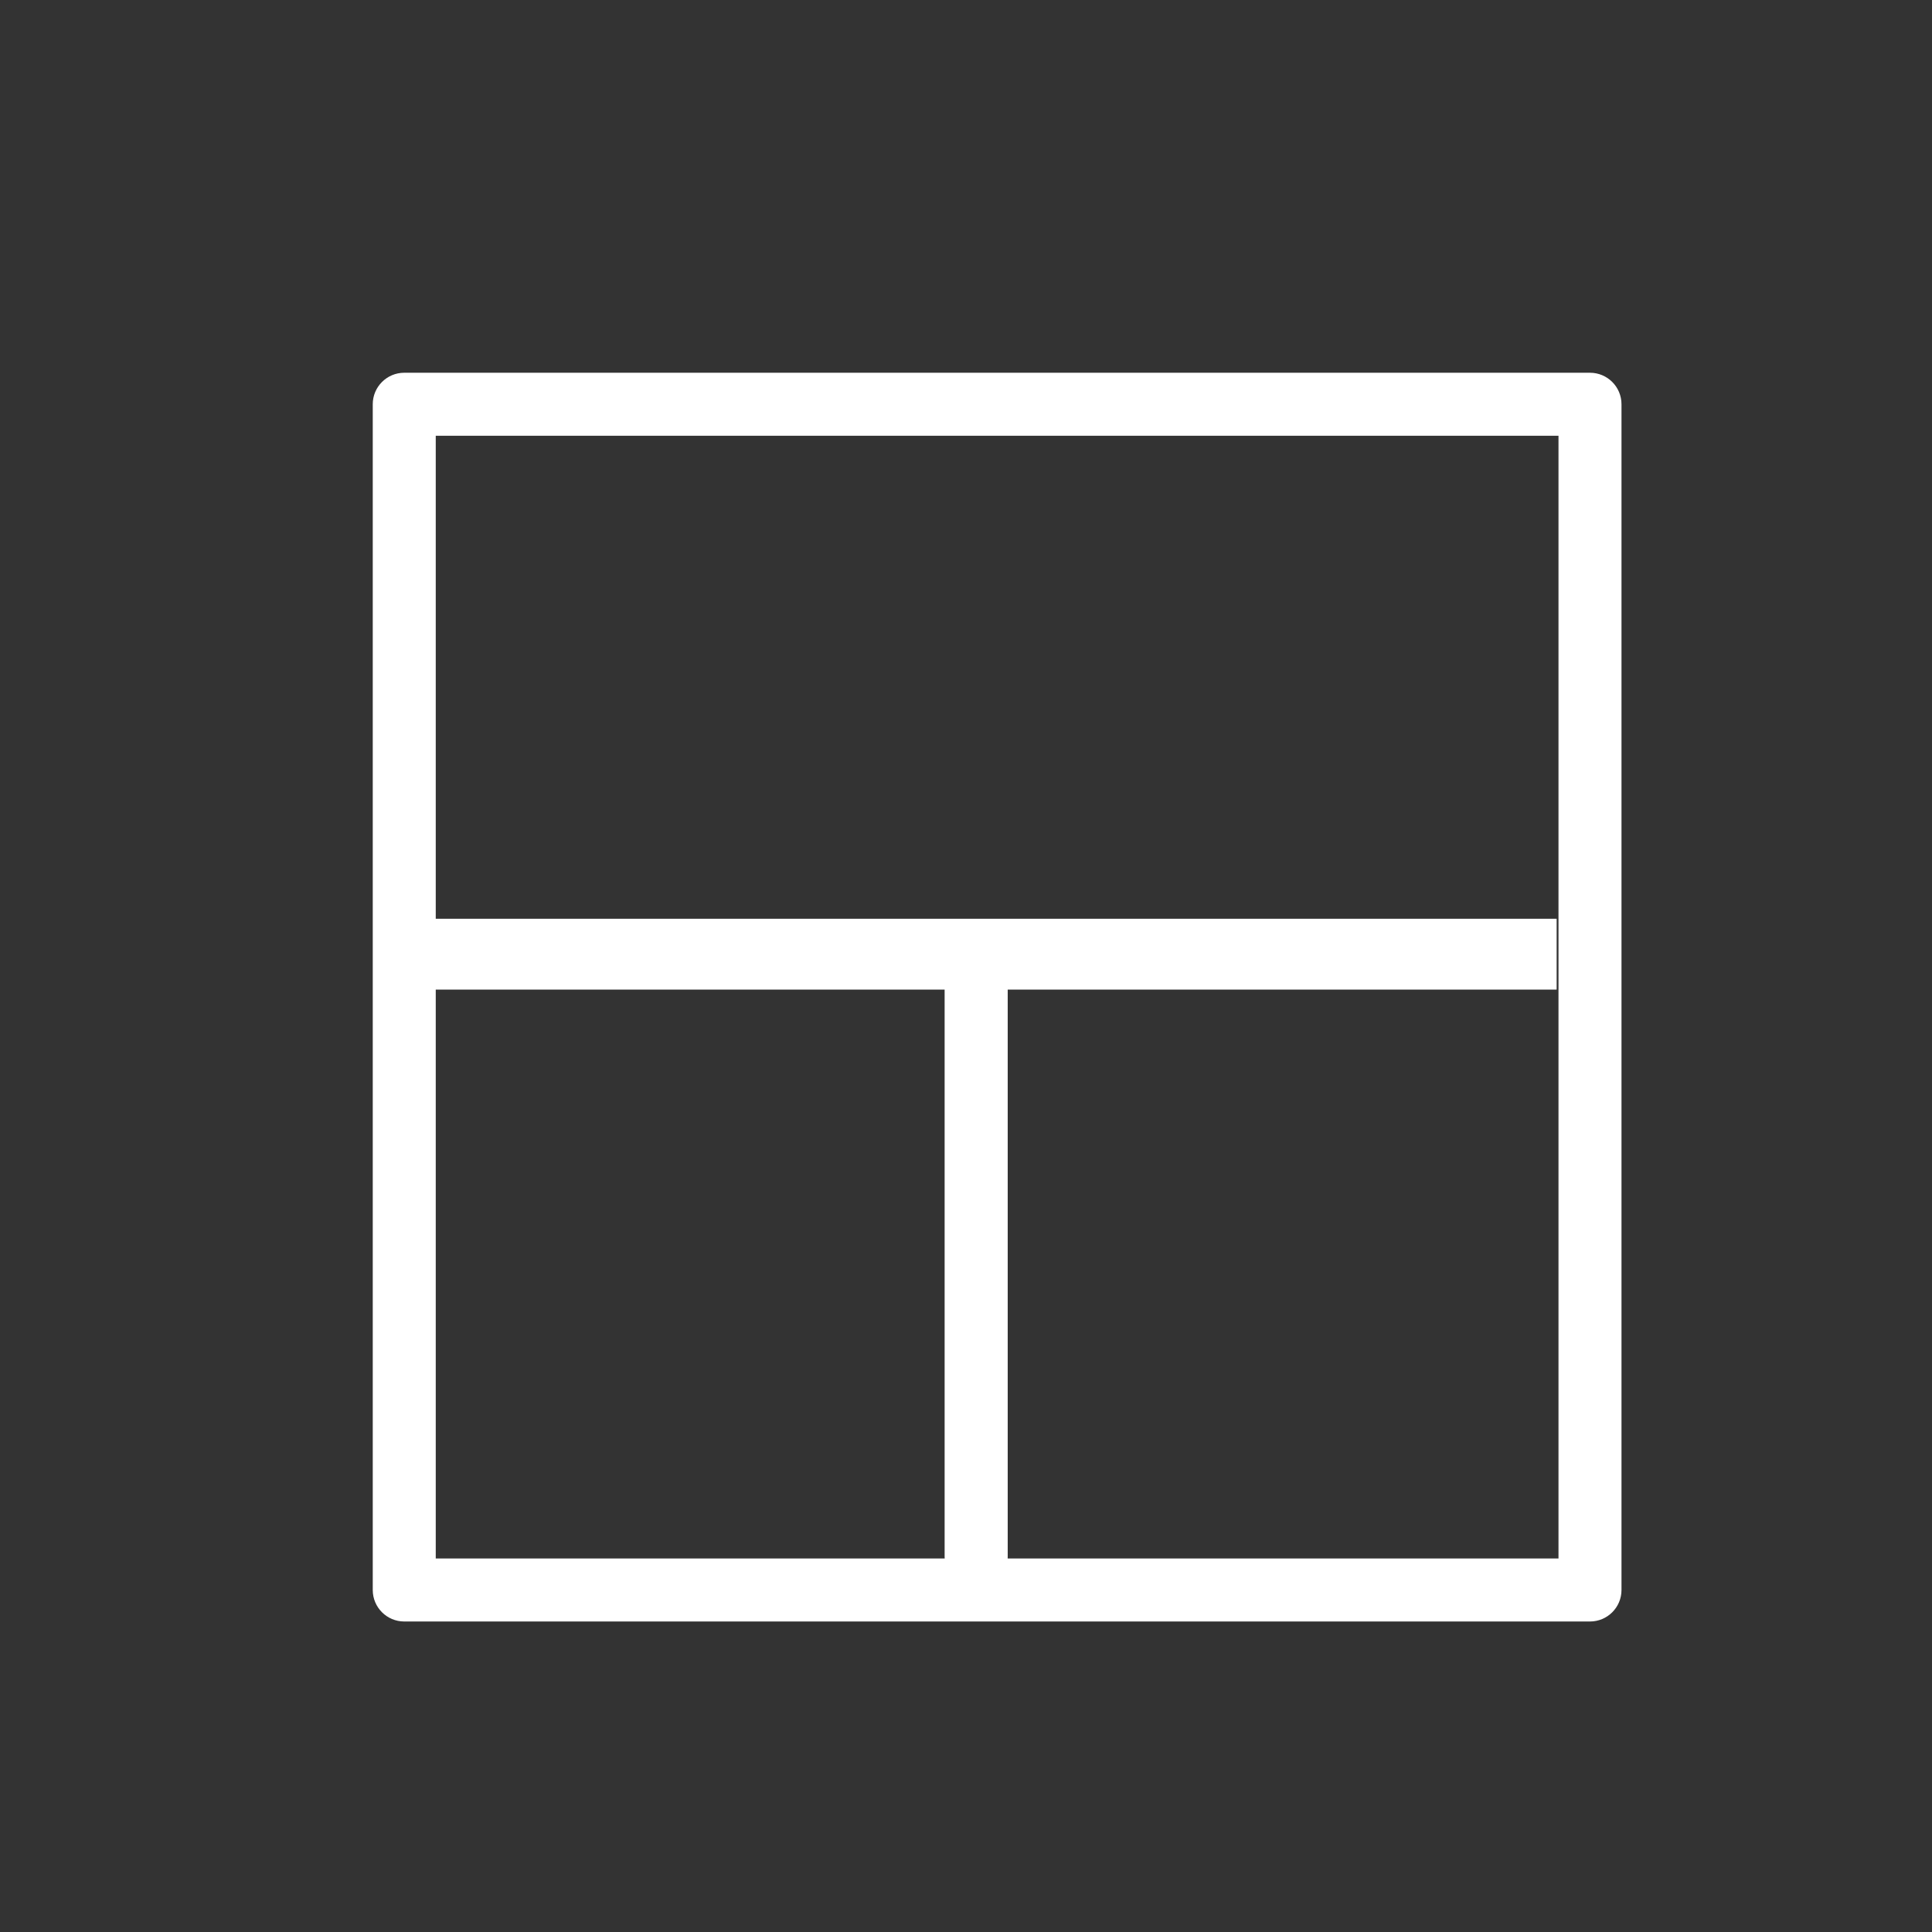 <svg width="46" height="46" viewBox="0 0 46 46" fill="none" xmlns="http://www.w3.org/2000/svg">
<rect x="0" y="0" width="46" height="46" fill="#333333" stroke="none"/>
<g id="ico_c3-app">
<path id="Union" fill-rule="evenodd" clip-rule="evenodd" d="M8.875 9.625C8.875 9.211 9.211 8.875 9.625 8.875H37.857C38.271 8.875 38.607 9.211 38.607 9.625V37.857C38.607 38.271 38.271 38.607 37.857 38.607H9.625C9.211 38.607 8.875 38.271 8.875 37.857V9.625ZM10.375 10.375V21.875H37.063V23.562H23.993L23.993 37.062C23.993 37.077 23.993 37.092 23.992 37.107H37.107V10.375H10.375ZM22.493 37.107C22.492 37.092 22.491 37.077 22.491 37.062L22.491 23.562H10.375V37.107H22.493Z" fill="white"/>
</g>
</svg>
